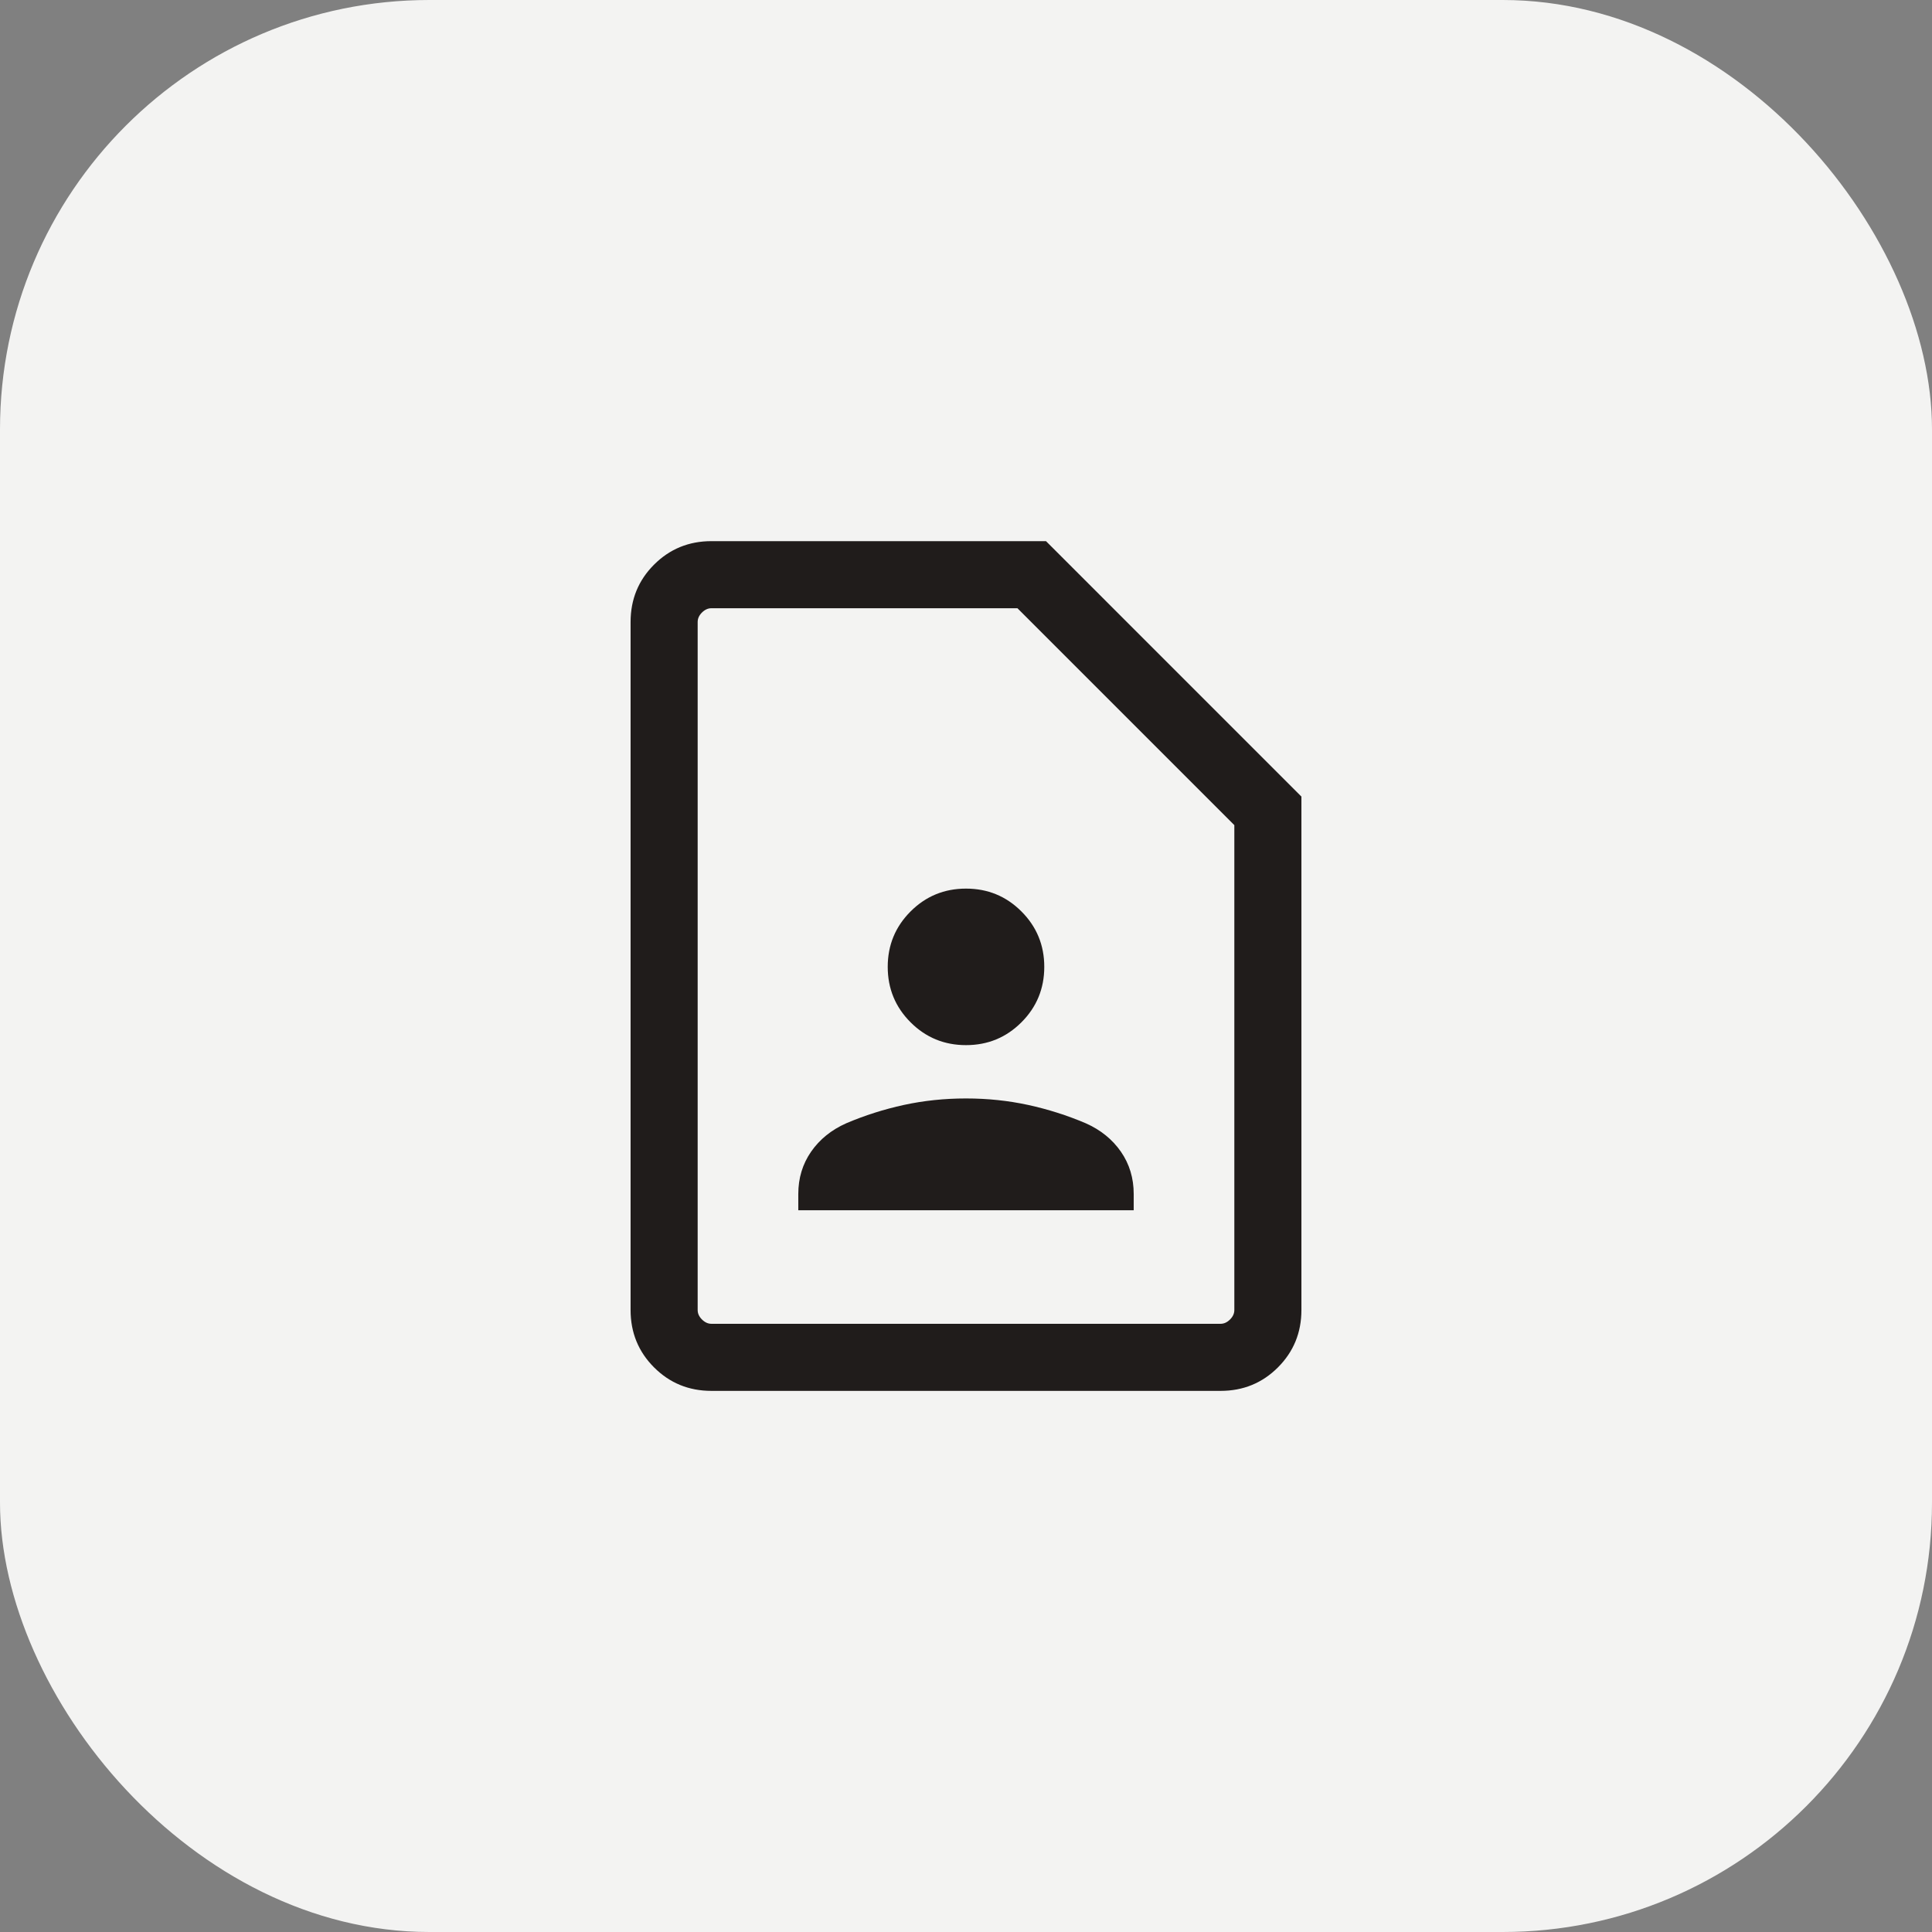 <svg xmlns="http://www.w3.org/2000/svg" width="72" height="72" viewBox="0 0 72 72" fill="none"><rect x="0" y="0" width="72" height="72" fill="#808080" stroke="none"/><rect width="72" height="72" rx="16" fill="#F3F3F2"></rect><path d="M36 38.949C36.81 38.949 37.498 38.666 38.066 38.098C38.633 37.531 38.917 36.842 38.917 36.032C38.917 35.223 38.633 34.534 38.066 33.967C37.498 33.399 36.81 33.116 36 33.116C35.19 33.116 34.502 33.399 33.934 33.967C33.367 34.534 33.083 35.223 33.083 36.032C33.083 36.842 33.367 37.531 33.934 38.098C34.502 38.666 35.19 38.949 36 38.949ZM29.75 45.103H42.25V44.497C42.25 43.905 42.091 43.38 41.773 42.92C41.454 42.461 41.018 42.108 40.465 41.862C39.775 41.568 39.058 41.34 38.316 41.178C37.573 41.017 36.801 40.936 36 40.936C35.199 40.936 34.427 41.017 33.684 41.178C32.942 41.34 32.225 41.568 31.535 41.862C30.982 42.108 30.546 42.461 30.227 42.92C29.909 43.38 29.75 43.905 29.75 44.497V45.103ZM45.487 51.834H26.513C25.671 51.834 24.958 51.542 24.375 50.959C23.792 50.375 23.5 49.663 23.5 48.821V23.18C23.5 22.338 23.792 21.625 24.375 21.042C24.958 20.459 25.671 20.167 26.513 20.167H38.981L48.5 29.686V48.821C48.5 49.663 48.208 50.375 47.625 50.959C47.042 51.542 46.329 51.834 45.487 51.834ZM45.487 49.334C45.615 49.334 45.733 49.28 45.84 49.173C45.947 49.067 46 48.949 46 48.821V30.75L37.917 22.667H26.513C26.385 22.667 26.267 22.721 26.16 22.827C26.053 22.934 26 23.052 26 23.18V48.821C26 48.949 26.053 49.067 26.16 49.173C26.267 49.28 26.385 49.334 26.513 49.334H45.487Z" fill="#201C1B"></path></svg>
